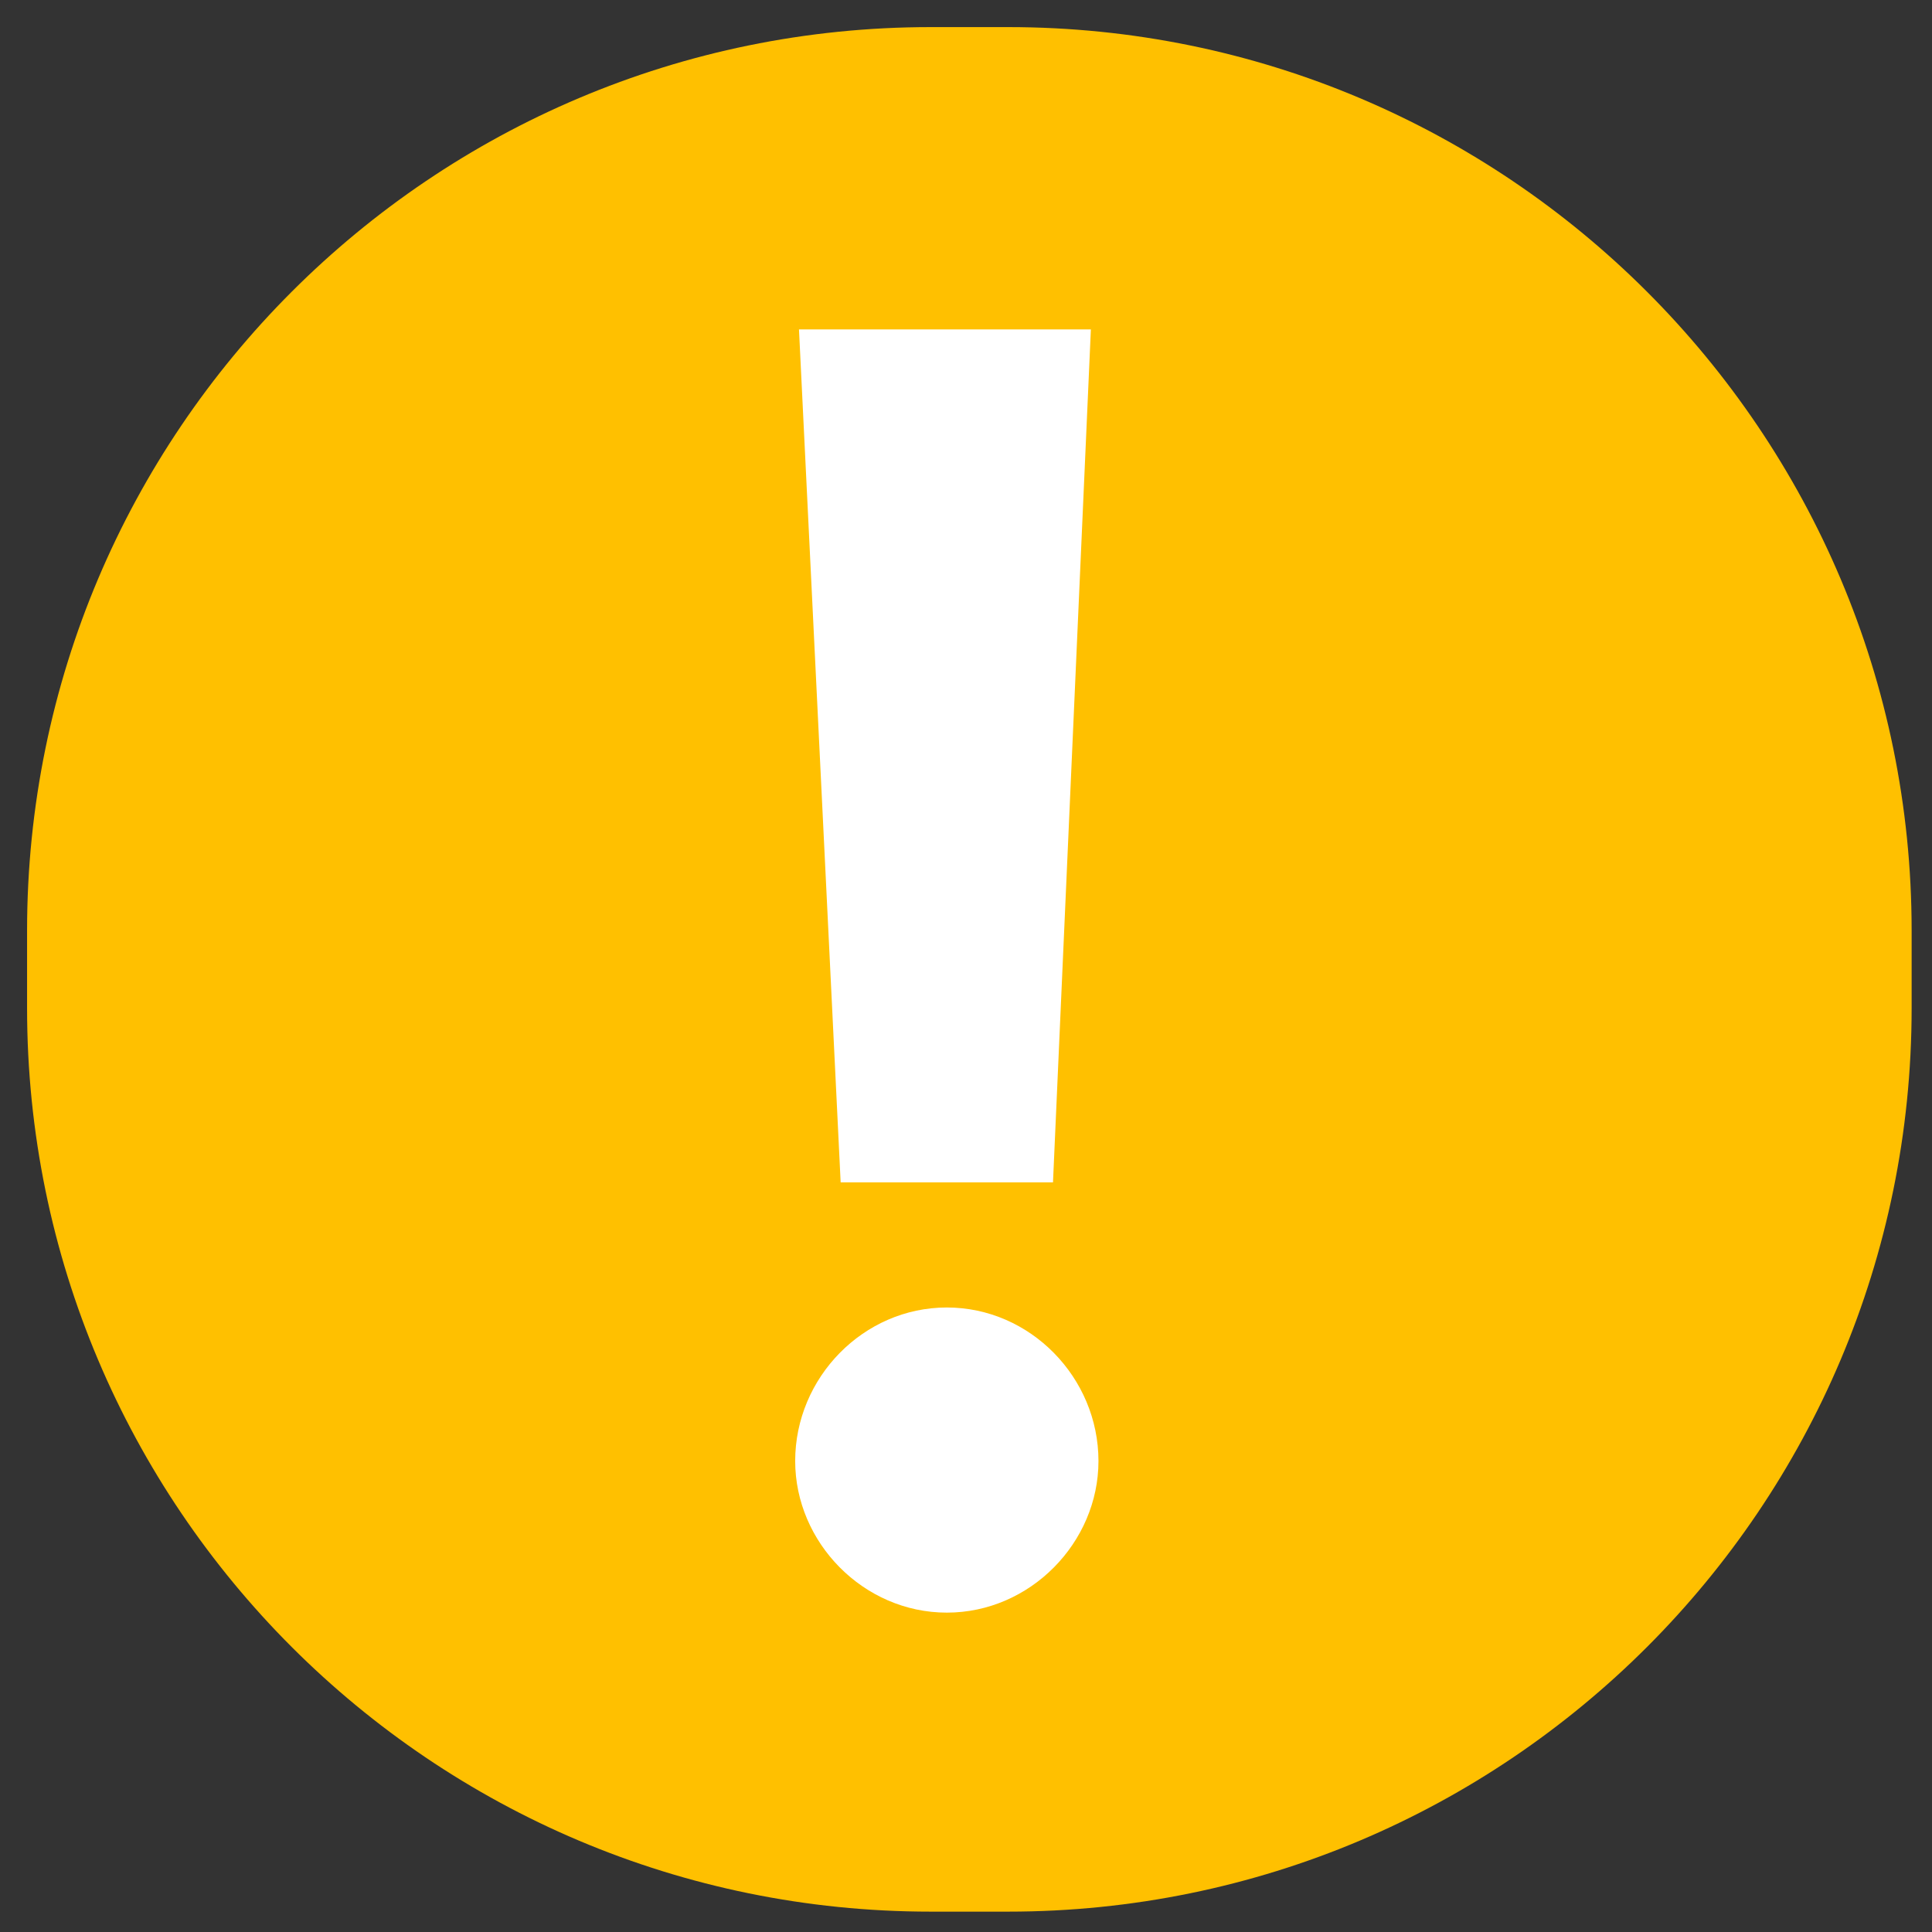 <svg version="1.1" id="Layer_1" xmlns="http://www.w3.org/2000/svg" xmlns:xlink="http://www.w3.org/1999/xlink" x="0px" y="0px"
	 width="150px" height="150px" viewBox="0 0 150 150" enable-background="new 0 0 150 150" xml:space="preserve">
<rect x="0" y="0" width="150" height="150" fill="#333333" stroke="none"/>
<g>
	<path fill="#FFC000" d="M78.271,148.419h-6.016c-38.745,0-70.153-31.408-70.153-70.146V72.25c0-38.738,31.408-70.146,70.153-70.146
		h6.016c38.744,0,70.148,31.408,70.148,70.146v6.022C148.419,117.011,117.015,148.419,78.271,148.419"/>
	<path fill="#FFF" d="M73.512,101.513c6.477,0,11.773,5.445,11.773,11.92c0,6.326-5.297,11.771-11.773,11.771
		c-6.477,0-11.774-5.445-11.774-11.771C61.737,106.958,67.035,101.513,73.512,101.513 M62.033,25.576h22.662l-2.941,66.223H65.268
		L62.033,25.576z"/>
</g>
</svg>
